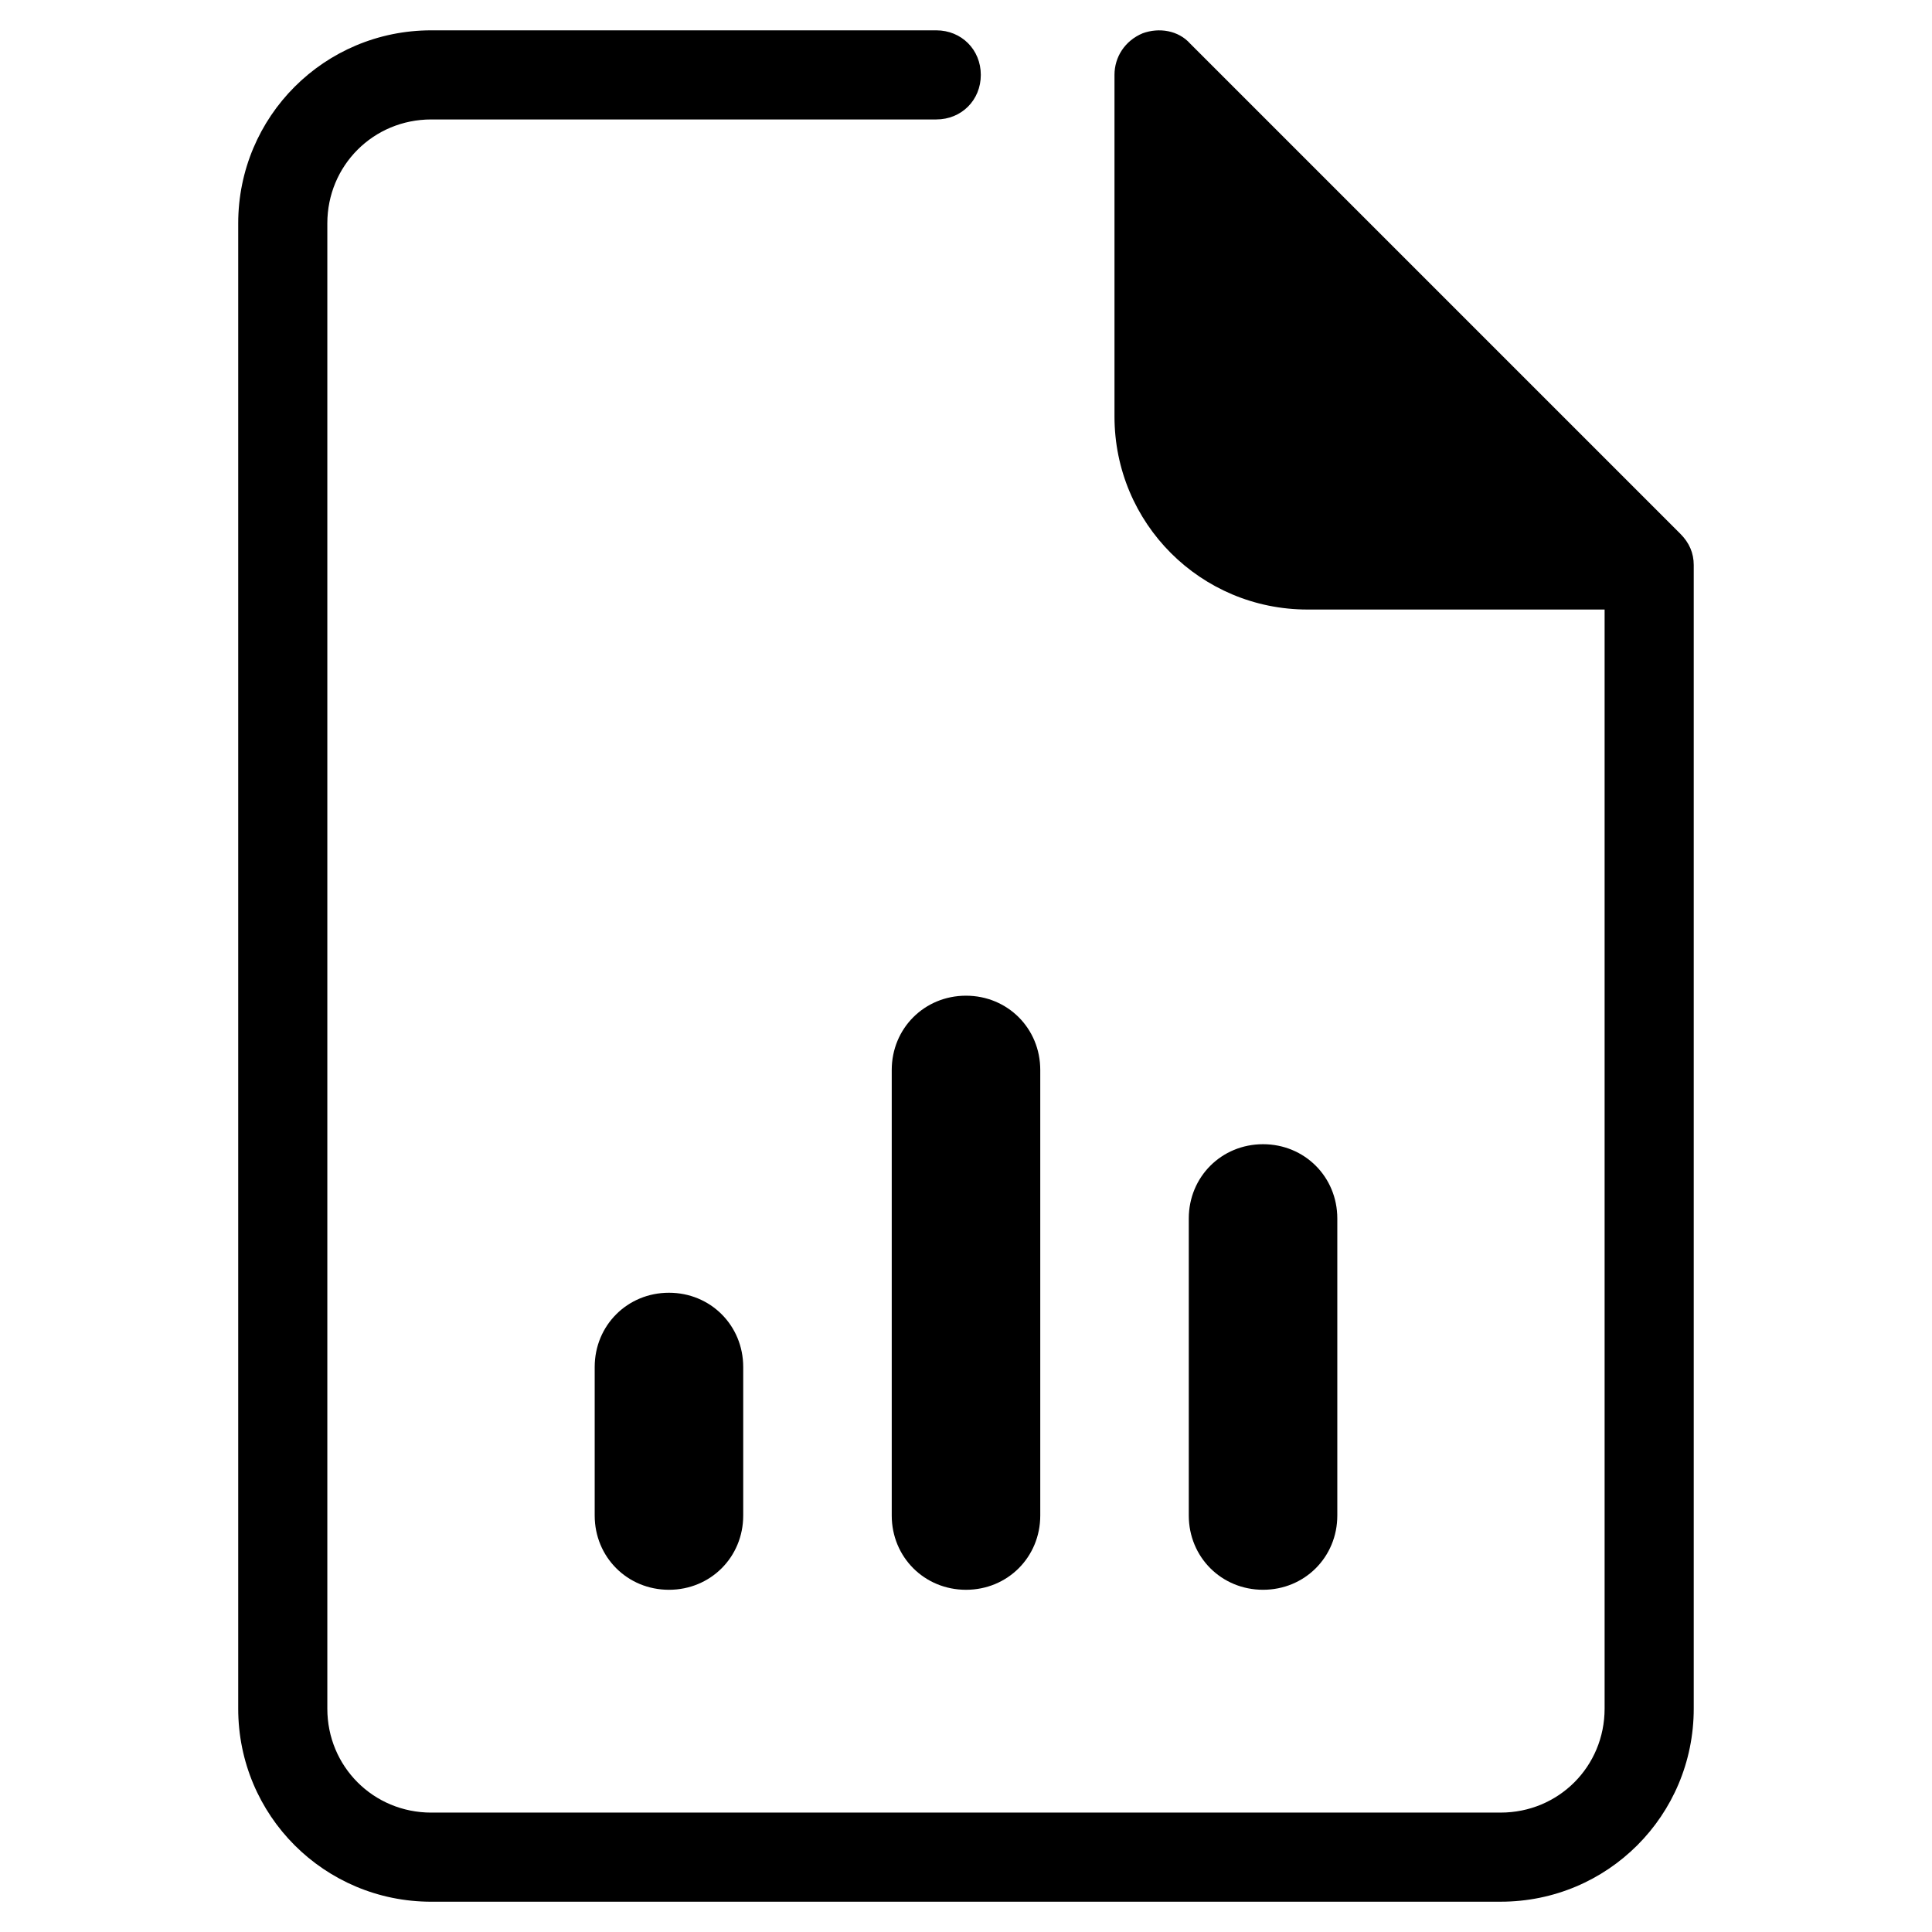 <?xml version="1.0" encoding="UTF-8"?>
<!-- Uploaded to: SVG Repo, www.svgrepo.com, Generator: SVG Repo Mixer Tools -->
<svg fill="#000000" width="800px" height="800px" version="1.1" viewBox="144 144 512 512" xmlns="http://www.w3.org/2000/svg">
 <g>
  <path d="m258.3 647.97h283.39c28.34 0 51.168-22.828 51.168-51.168v-303.07c0-3.148-1.18-5.902-3.543-8.266l-129.89-129.89c-3.148-3.543-8.266-4.332-12.598-2.758-4.723 1.969-7.477 6.297-7.477 11.02v90.527c0 28.34 22.828 51.168 51.168 51.168h78.719v291.27c0 15.352-12.203 27.551-27.551 27.551l-283.39 0.004c-15.352 0-27.551-12.203-27.551-27.551v-393.6c0-15.352 12.203-27.551 27.551-27.551h133.82c6.691 0 11.809-5.117 11.809-11.809s-5.117-11.809-11.809-11.809h-133.82c-28.34 0-51.168 22.828-51.168 51.168v393.6c0 28.336 22.828 51.168 51.168 51.168z"/>
  <path d="m301.6 506.27v39.359c0 11.02 8.66 19.68 19.68 19.68 11.02 0 19.68-8.66 19.68-19.68v-39.359c0-11.02-8.66-19.68-19.68-19.68-11.02 0-19.68 8.66-19.68 19.68z"/>
  <path d="m380.32 427.55v118.08c0 11.02 8.66 19.68 19.68 19.68s19.68-8.66 19.68-19.68v-118.08c0-11.02-8.66-19.68-19.68-19.68-11.023 0-19.68 8.66-19.68 19.68z"/>
  <path d="m498.4 545.63v-78.723c0-11.02-8.66-19.68-19.68-19.68s-19.68 8.66-19.68 19.68v78.719c0 11.02 8.66 19.68 19.68 19.68 11.02 0.004 19.68-8.656 19.68-19.676z"/>
 </g>
</svg>